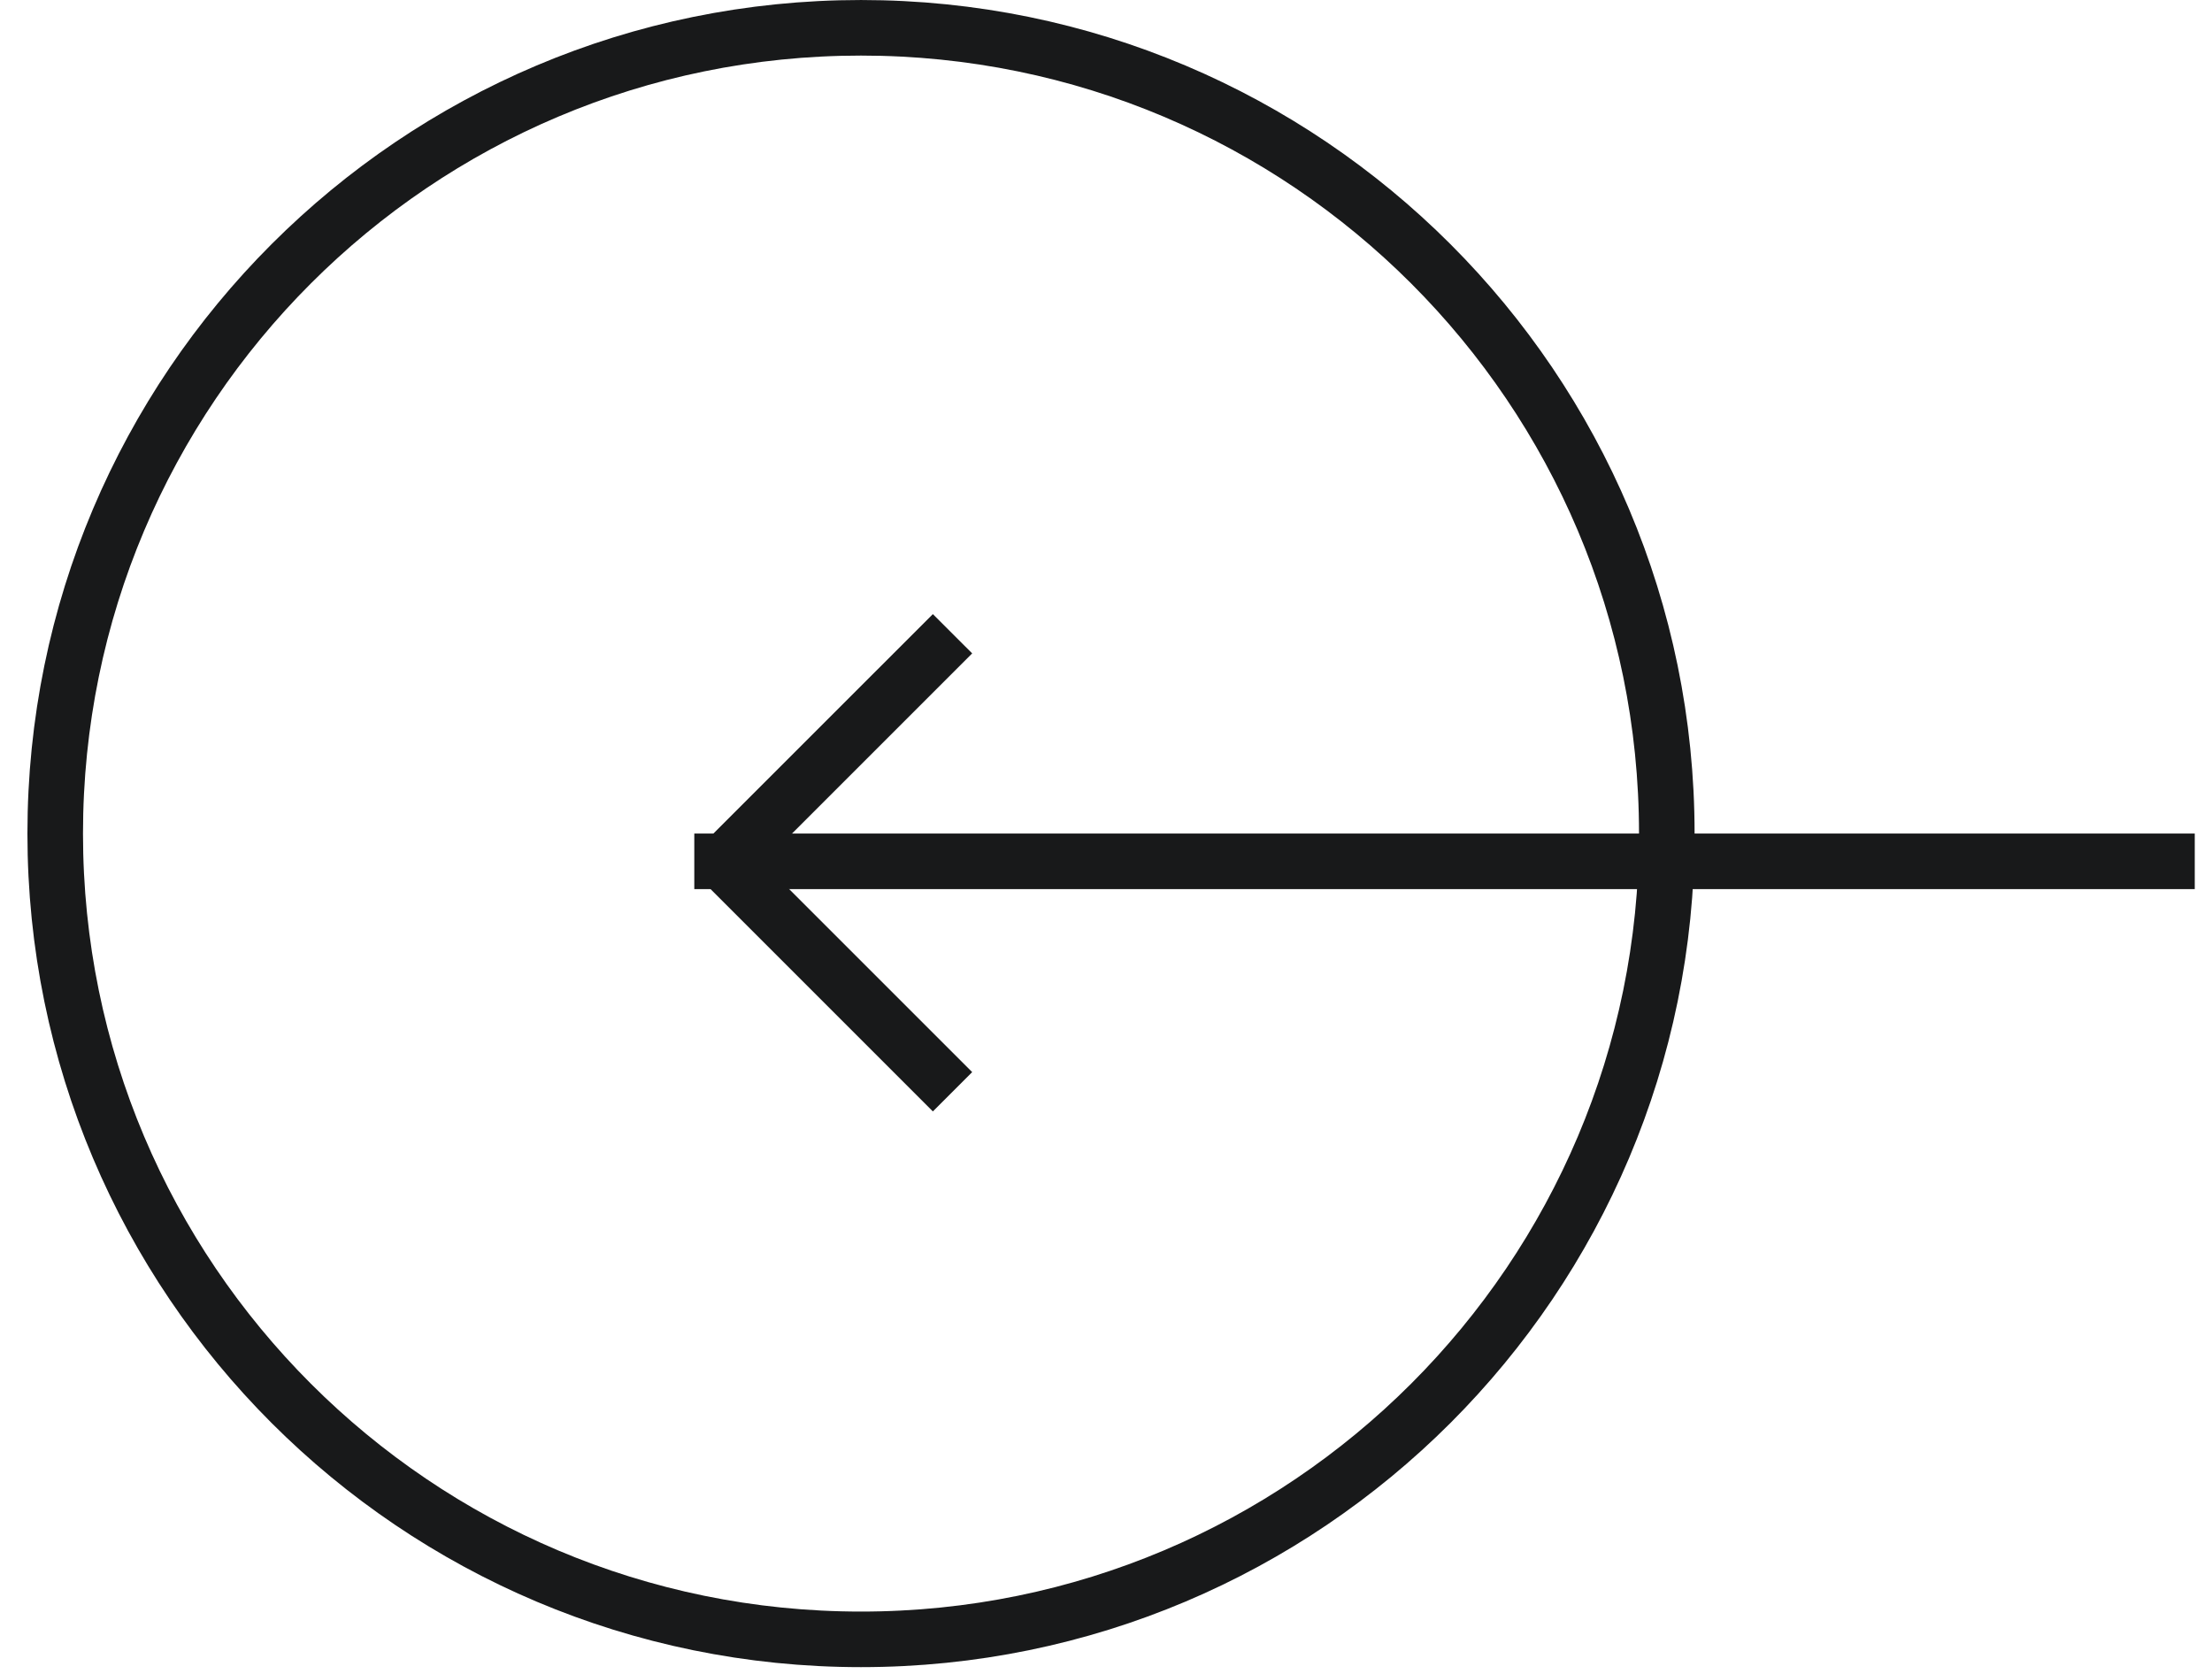 <svg width="74" height="56" viewBox="0 0 74 56" fill="none" xmlns="http://www.w3.org/2000/svg">
<path d="M1.847 27.887C1.847 42.775 13.916 54.844 28.804 54.844C43.692 54.844 55.761 42.775 55.761 27.887C55.761 12.999 43.692 0.93 28.804 0.93C13.916 0.93 1.847 12.999 1.847 27.887Z" stroke="#18191A" stroke-width="1.859"/>
<path d="M23.227 29.745H73.423V27.886H23.227V29.745Z" fill="#18191A"/>
<path d="M23.32 29.294L31.208 37.182L32.523 35.867L24.635 27.98L23.32 29.294Z" fill="#18191A"/>
<path d="M24.635 29.747L32.523 21.859L31.208 20.545L23.32 28.432L24.635 29.747Z" fill="#18191A"/>
</svg>
